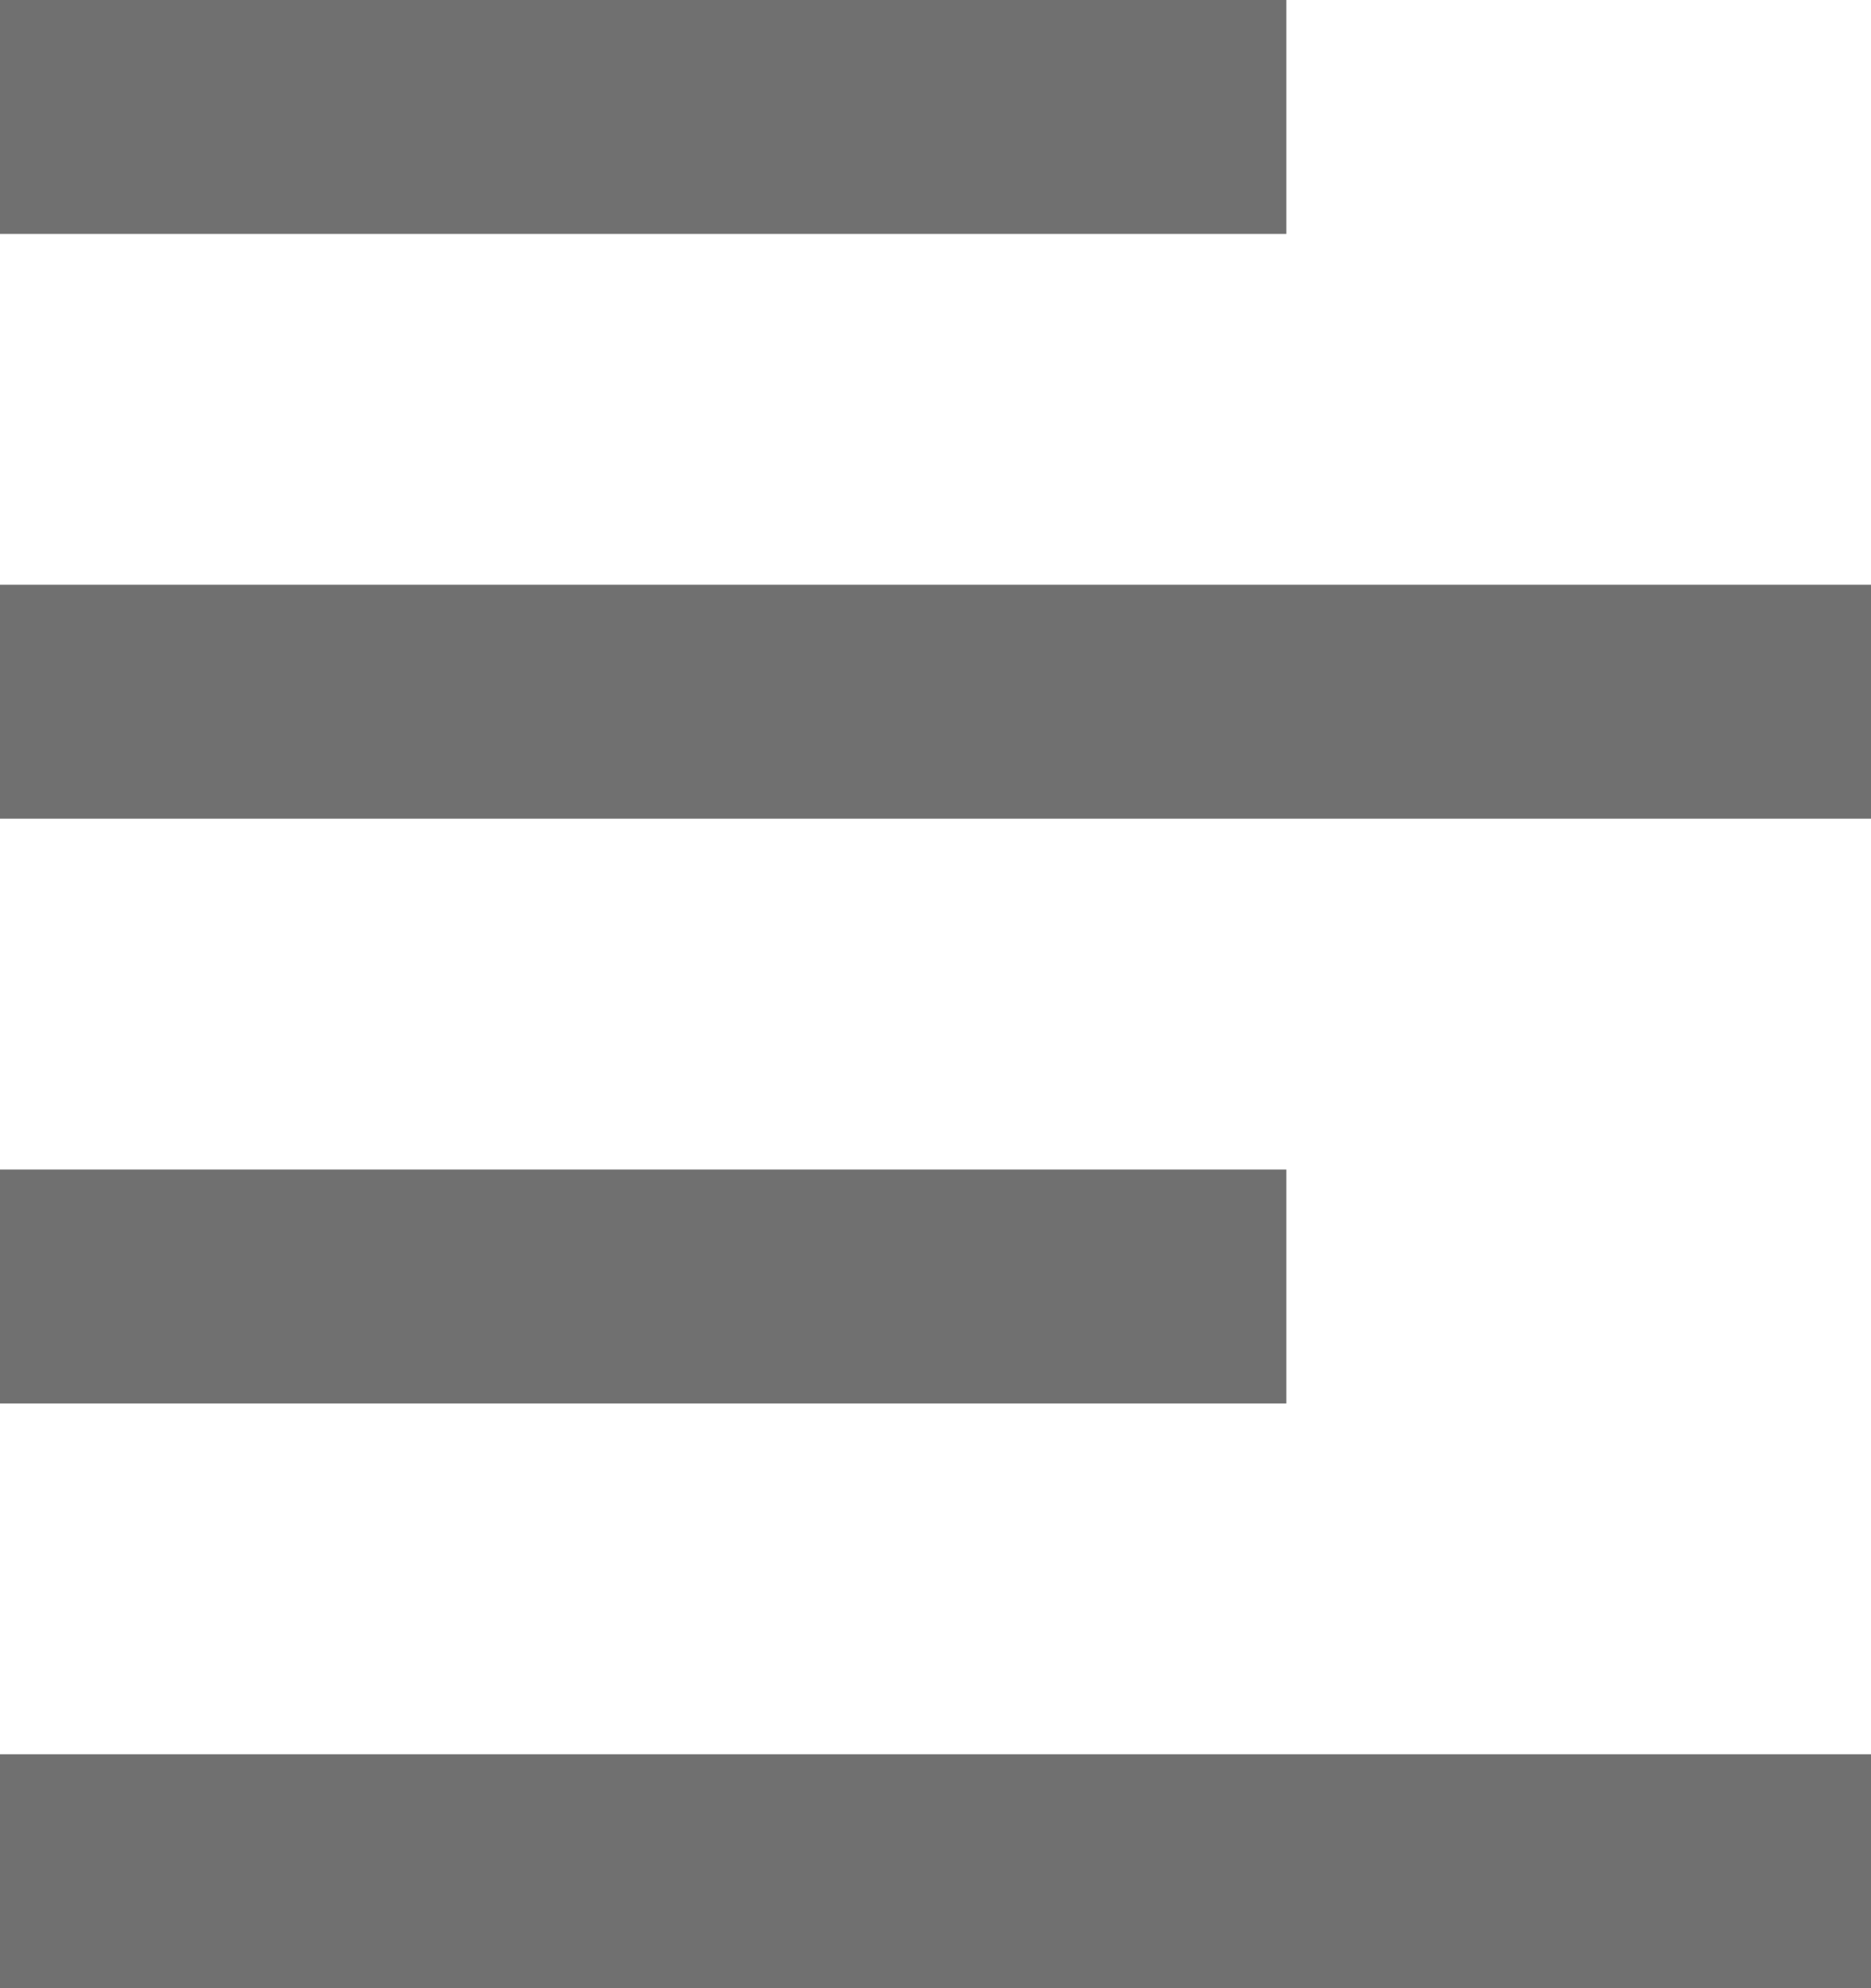 <svg xmlns="http://www.w3.org/2000/svg" width="16" height="17" viewBox="0 0 16 17">
  <path id="Union_1" data-name="Union 1" d="M334-27v-2h16v2Zm0-5v-2h11v2Zm0-5v-2h16v2Zm0-5v-2h11v2Z" transform="translate(-334 44)" fill="#707070"/>
</svg>
